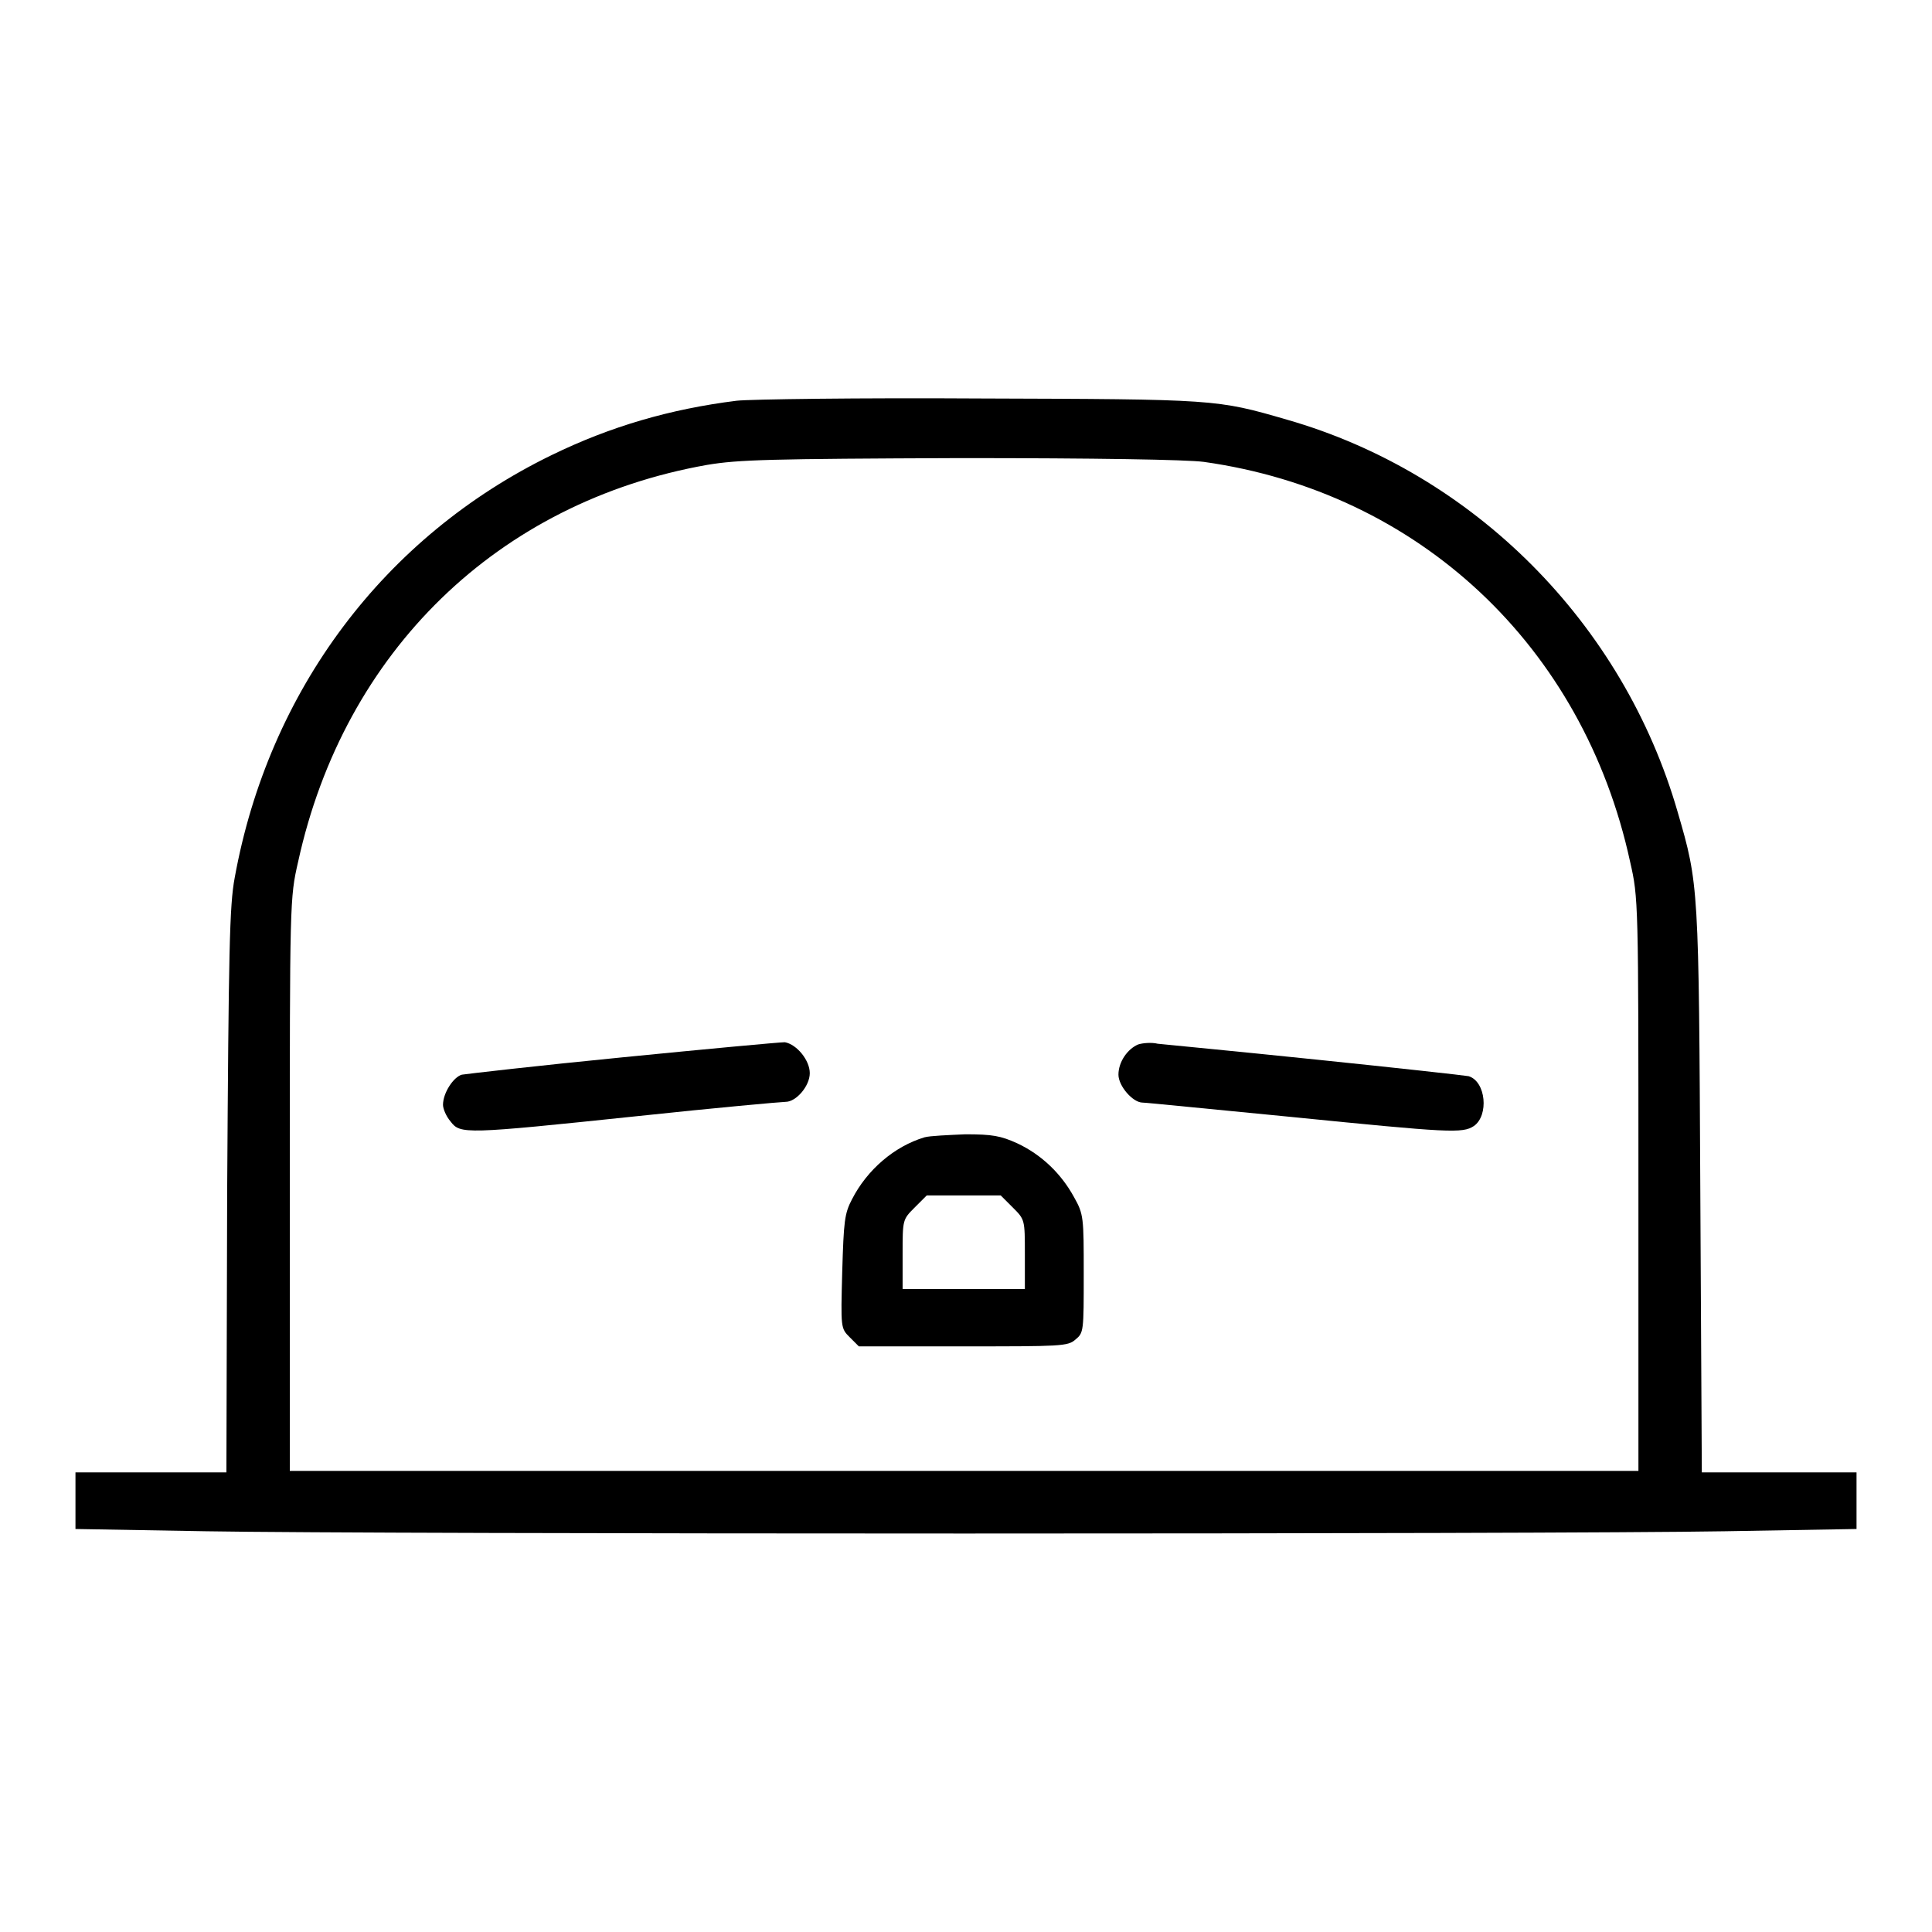 <?xml version="1.0" encoding="utf-8"?>
<!-- Svg Vector Icons : http://www.onlinewebfonts.com/icon -->
<!DOCTYPE svg PUBLIC "-//W3C//DTD SVG 1.1//EN" "http://www.w3.org/Graphics/SVG/1.1/DTD/svg11.dtd">
<svg version="1.1" xmlns="http://www.w3.org/2000/svg" xmlns:xlink="http://www.w3.org/1999/xlink" x="0px" y="0px" viewBox="0 0 256 256" enable-background="new 0 0 256 256" xml:space="preserve">
<g><g><g><path fill="#000000" d="M97.6,53.1c-8.8,1.1-16.7,3.4-24.5,7.2c-22.2,10.8-37.5,31.2-42,56c-0.7,3.7-0.8,9.7-1,41.6L30,195.1H20H10v3.7v3.8l17.3,0.3c22.4,0.4,178.5,0.4,201.2,0l17.5-0.3v-3.8v-3.7h-10.2h-10.3l-0.2-37.3c-0.2-40.4-0.2-40.6-3-50.2c-7.2-25-27-44.9-51.8-52c-9.3-2.7-9.4-2.7-40.7-2.8C113.9,52.7,99.3,52.9,97.6,53.1z M159.5,61.2c28.5,4,50.3,24.4,56.5,53c1.1,4.8,1.1,5.2,1.1,42.8v37.9h-89.4H38.4V157c0-37.6,0-38,1.1-42.8C45.6,86.3,66,66.5,93.7,61.6c4.2-0.7,8.2-0.8,33.5-0.9C145.3,60.7,157.2,60.9,159.5,61.2z"/><path fill="#000000" d="M82.5,140.1c-11.2,1.1-20.7,2.2-21.3,2.3c-1.1,0.3-2.5,2.4-2.5,4c0,0.5,0.4,1.5,1,2.2c1.3,1.7,1.8,1.7,24.7-0.7c10.3-1.1,19.2-1.9,19.7-1.9c1.4,0,3.2-2.1,3.2-3.8c0-1.7-1.7-3.8-3.3-4.1C103.3,138.1,93.6,139,82.5,140.1z"/><path fill="#000000" d="M150.8,138.4c-1.4,0.6-2.6,2.3-2.6,4c0,1.5,1.9,3.7,3.2,3.7c0.5,0,9.3,0.9,19.7,1.9c21,2.1,22.7,2.2,24.2,1.2c2-1.4,1.6-5.9-0.7-6.6c-0.5-0.1-9.5-1.1-20.2-2.2c-10.6-1.1-20.1-2-21-2.1C152.6,138.1,151.4,138.2,150.8,138.4z"/><path fill="#000000" d="M122.5,150.7c-4,1.2-7.6,4.3-9.6,8.2c-1,1.9-1.1,2.9-1.3,9.6c-0.2,7.5-0.2,7.5,1,8.7l1.2,1.2h13.8c12.9,0,13.9,0,14.9-0.9c1.1-0.9,1.1-1.1,1.1-8.7c0-7.5,0-7.9-1.3-10.2c-1.7-3.1-4.3-5.6-7.5-7.1c-2.2-1-3.3-1.2-6.9-1.2C125.7,150.4,123.2,150.5,122.5,150.7z M134.2,160c1.6,1.6,1.6,1.6,1.6,6.2v4.6h-8.1h-8.1v-4.6c0-4.6,0-4.6,1.6-6.2l1.6-1.6h4.9h4.9L134.2,160z"/></g></g></g>
</svg>